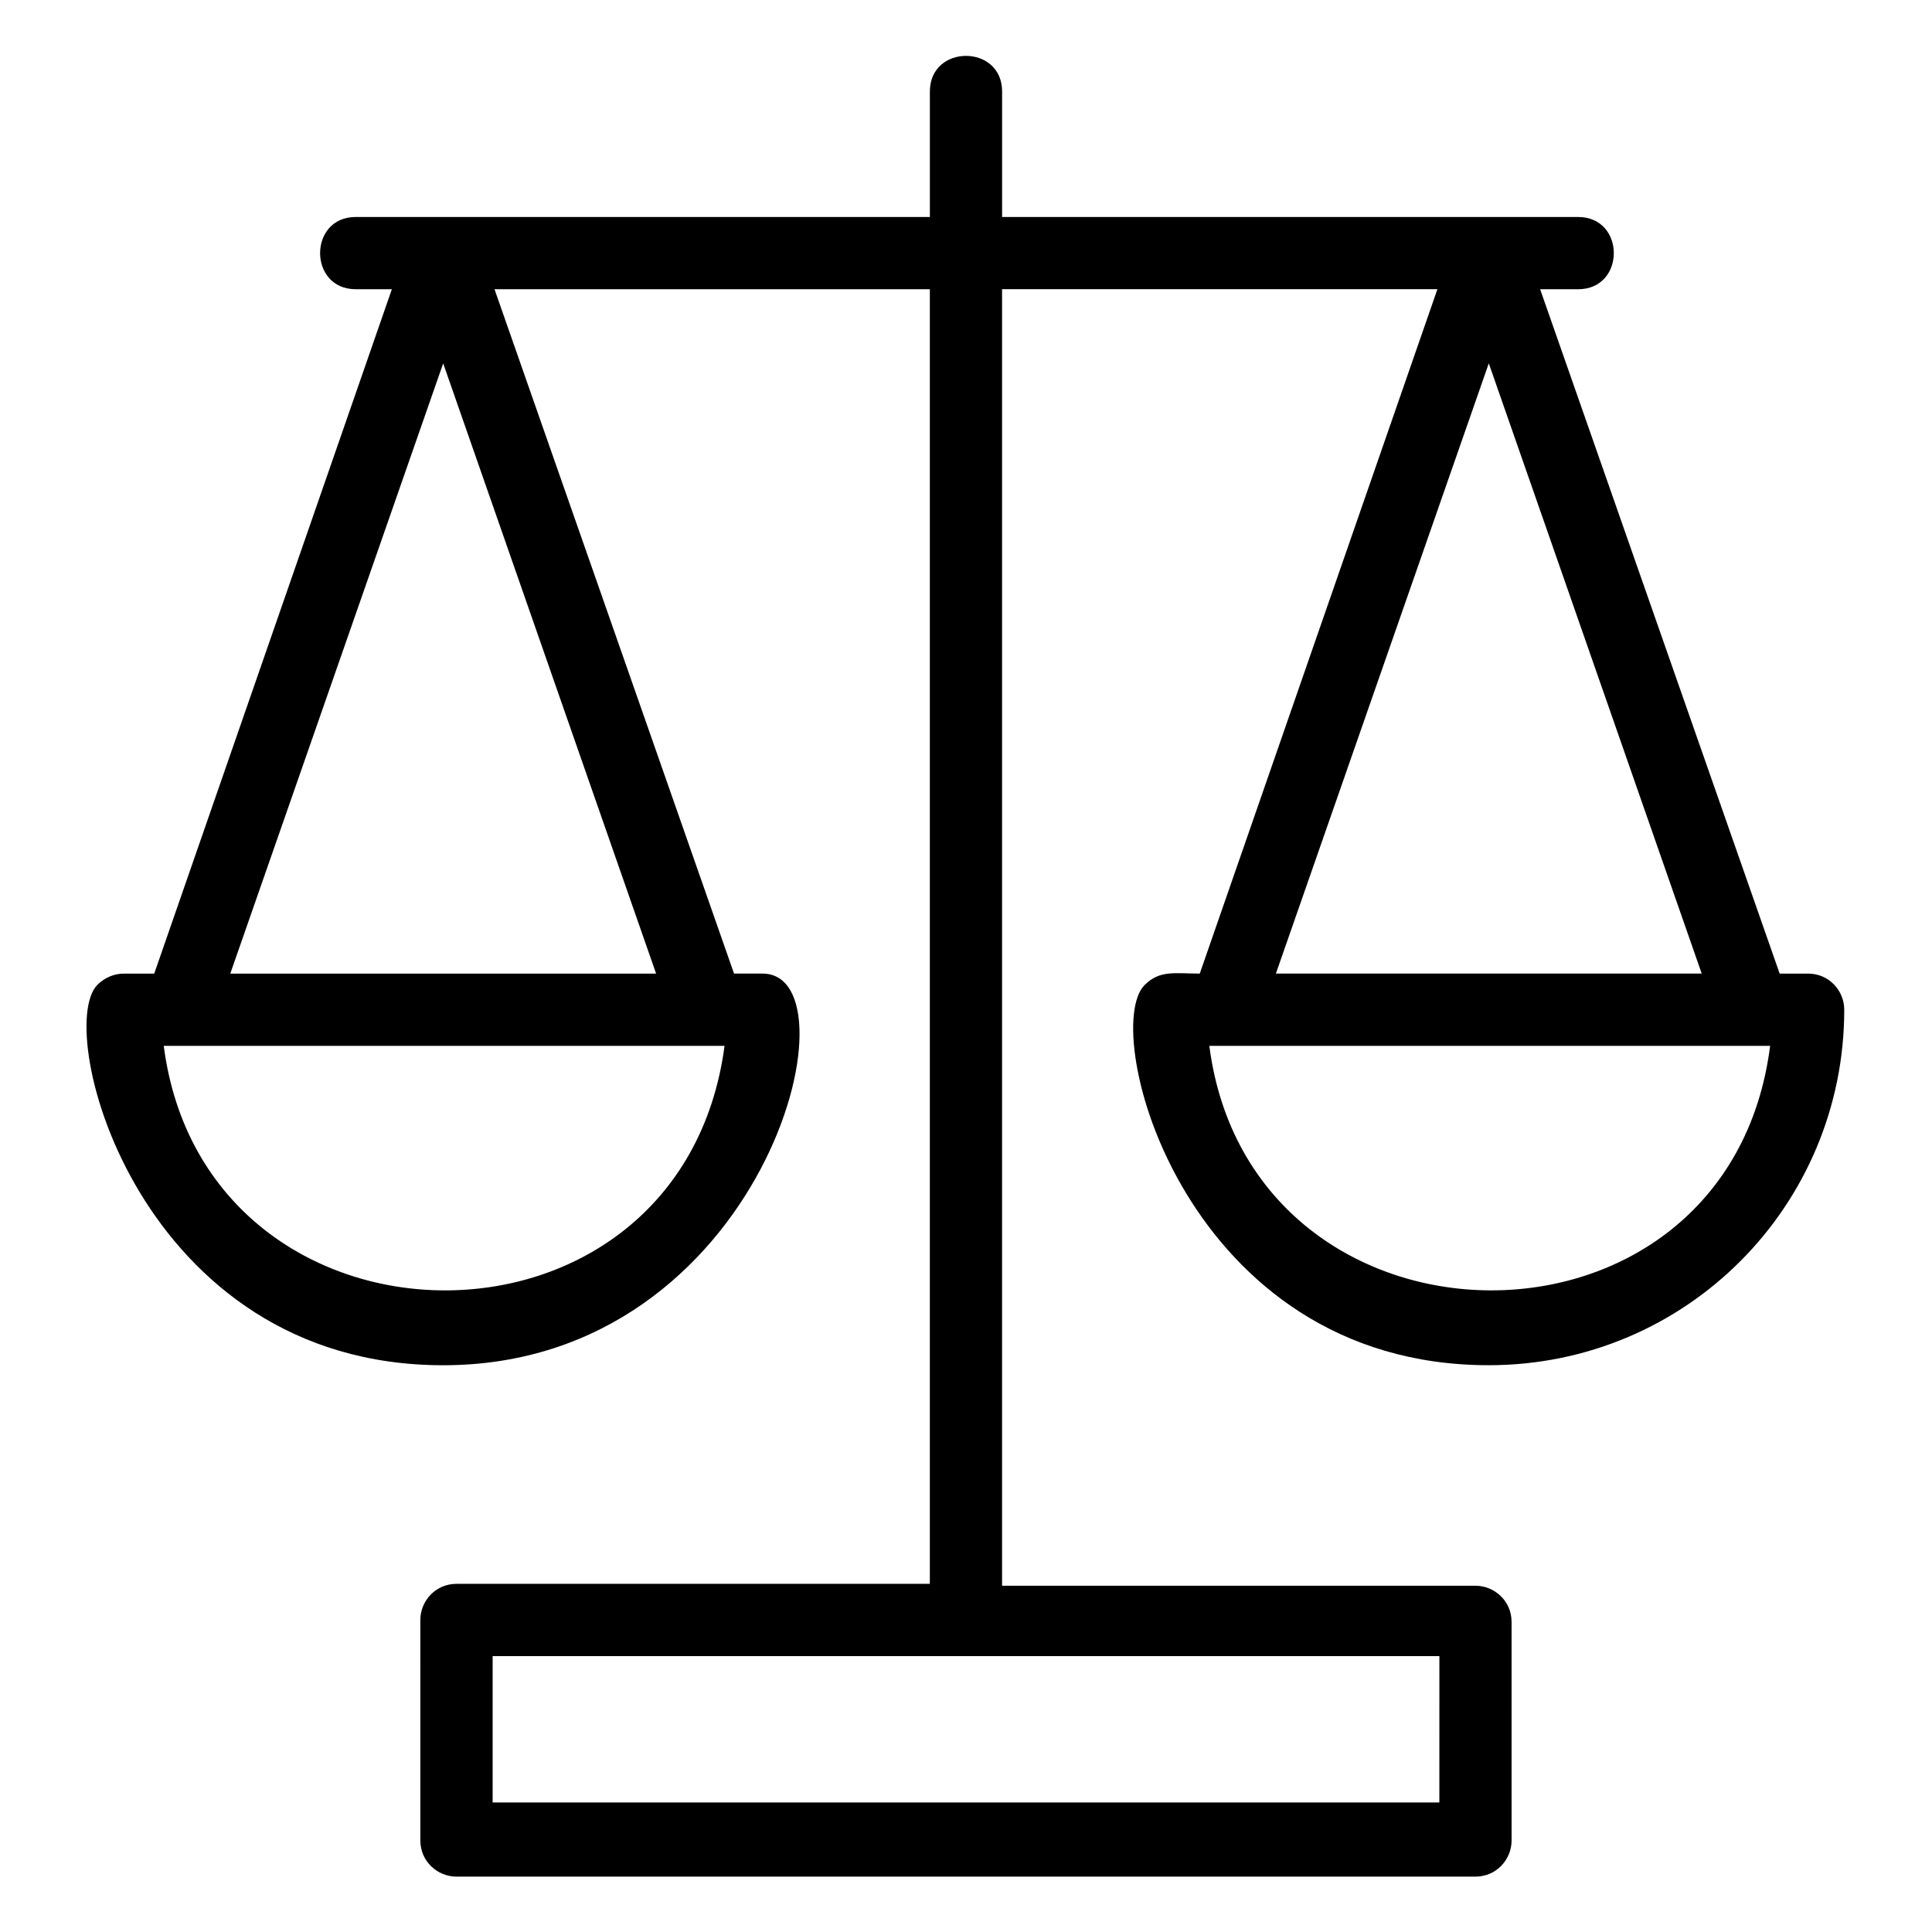<?xml version="1.0" encoding="UTF-8"?>
<!-- Uploaded to: SVG Repo, www.svgrepo.com, Generator: SVG Repo Mixer Tools -->
<svg fill="#000000" width="800px" height="800px" version="1.1" viewBox="144 144 512 512" xmlns="http://www.w3.org/2000/svg">
 <path d="m623.19 402.02h-7.559l-63.48-181.37h10.078c12.594 0 12.594-19.145 0-19.145l-152.66-0.004v-33.25c0-12.594-19.145-12.594-19.145 0v33.25h-152.15c-12.594 0-12.594 19.145 0 19.145h9.574l-62.977 181.37-8.062 0.004c-2.519 0-5.039 1.008-7.055 3.023-11.586 12.09 11.082 100.76 91.691 100.76 85.145 0 110.84-103.79 84.641-103.79h-7.559l-63.48-181.37h115.37v343.09l-125.45 0.004c-5.543 0-9.574 4.535-9.574 9.574l0.004 58.438c0 5.543 4.535 9.574 9.574 9.574h270.04c5.543 0 9.574-4.535 9.574-9.574l-0.004-57.938c0-5.543-4.535-9.574-9.574-9.574l-125.45 0.004v-343.6h115.37l-62.977 181.37c-6.551 0-10.578-1.008-14.609 3.023-12.09 12.09 10.578 100.76 91.191 100.76 52.395 0 94.211-42.32 94.211-94.211 0-5.039-4.031-9.57-9.57-9.57zm-435.8 19.145h4.535 144.09c-11.59 87.156-137.54 85.645-148.62 0zm17.633-19.145 56.426-161.72 56.426 161.72zm320.42 219.66h-250.89v-38.793h250.9zm13.102-381.39 56.426 161.72-112.85 0.004zm-74.062 180.87h148.62c-11.082 87.156-137.54 85.645-148.62 0z"/>
</svg>